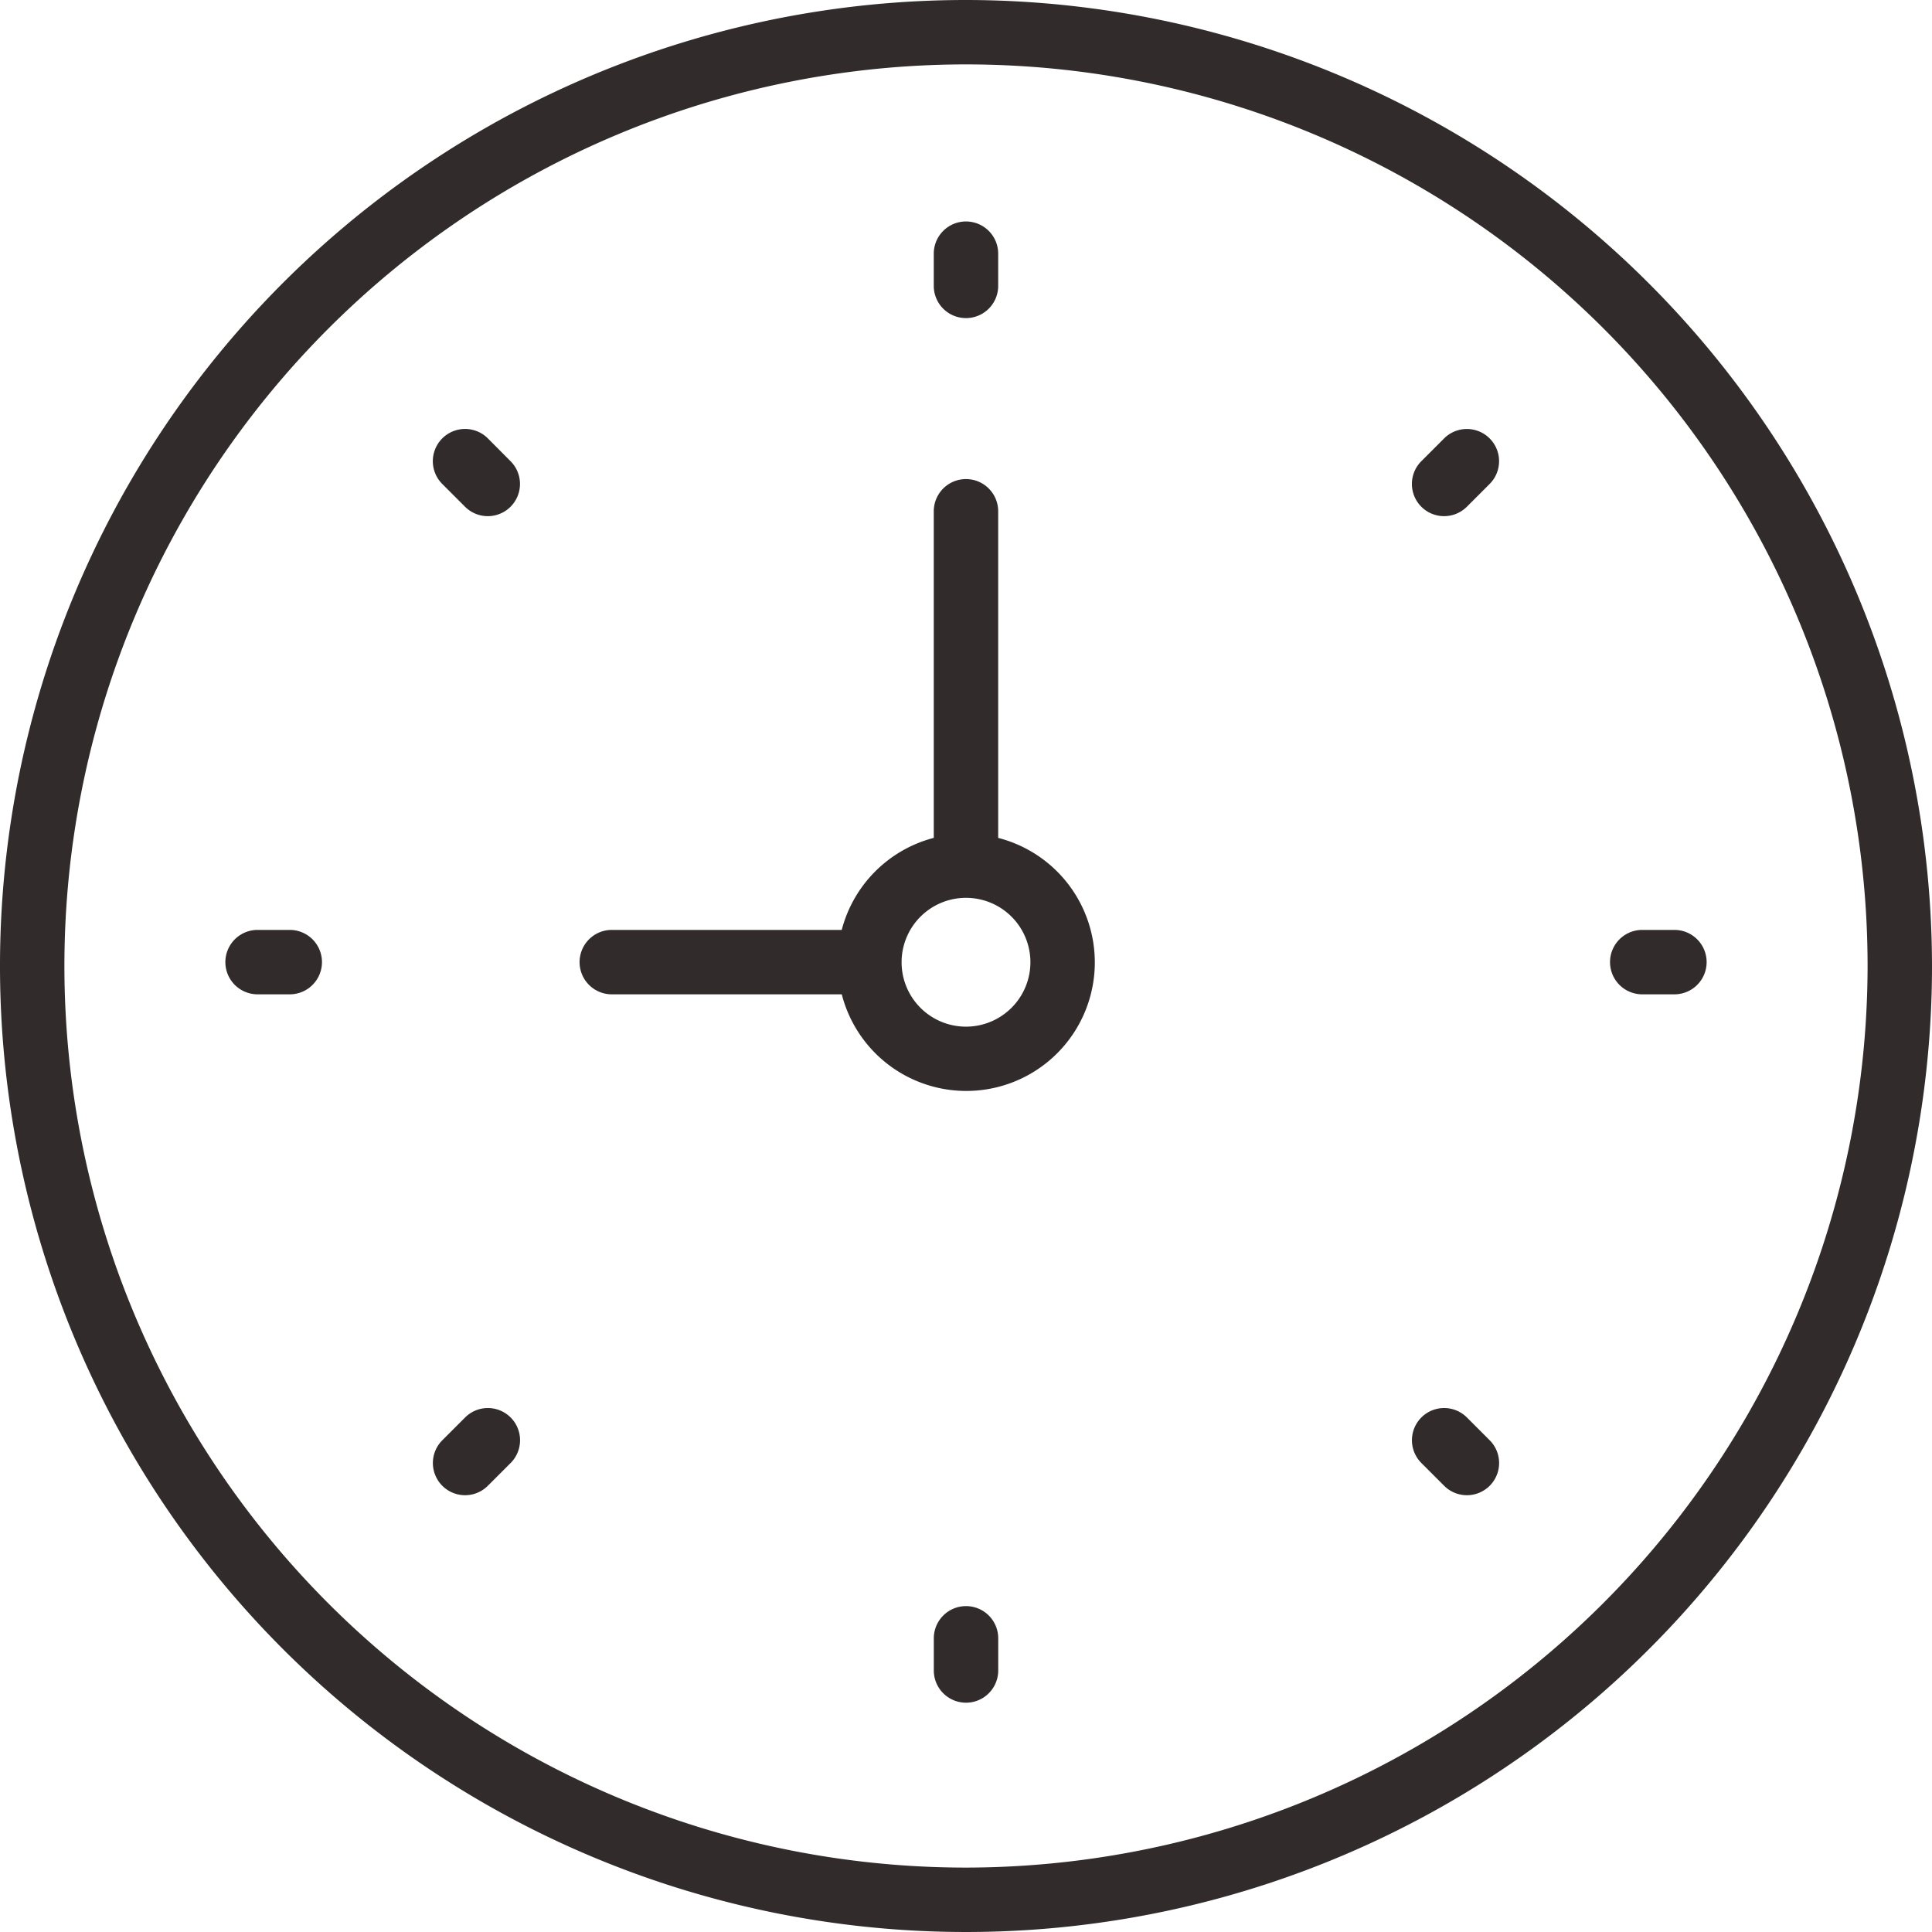 <?xml version="1.0" encoding="utf-8"?><svg xmlns="http://www.w3.org/2000/svg" width="53" height="53" viewBox="0 0 53 53"><defs><style>.a{fill:#312b2b;}</style></defs><path class="a" d="M26.5,0A26.5,26.5,0,1,0,53,26.5,26.53,26.53,0,0,0,26.5,0Zm0,51.233A24.733,24.733,0,1,1,51.233,26.5,24.762,24.762,0,0,1,26.5,51.233Z"/><path class="a" d="M29.483,24.721V15.762a.883.883,0,0,0-1.767,0v8.959a3.529,3.529,0,0,0-2.525,2.525H18.883a.883.883,0,0,0,0,1.767h6.309a3.526,3.526,0,1,0,4.291-4.291ZM28.6,29.9a1.767,1.767,0,1,1,1.767-1.767A1.768,1.768,0,0,1,28.6,29.9Z" transform="translate(-2.1 -1.736)"/><path class="a" d="M29.883,9.529a.883.883,0,0,0,.883-.883V7.762a.883.883,0,0,0-1.767,0v.883A.883.883,0,0,0,29.883,9.529Z" transform="translate(-3.383 -0.803)"/><path class="a" d="M29.883,49.879a.883.883,0,0,0-.883.883v.883a.883.883,0,0,0,1.767,0v-.883A.883.883,0,0,0,29.883,49.879Z" transform="translate(-3.383 -5.819)"/><path class="a" d="M51.767,28.879h-.883a.883.883,0,1,0,0,1.767h.883a.883.883,0,0,0,0-1.767Z" transform="translate(-5.833 -3.369)"/><path class="a" d="M8.767,28.879H7.883a.883.883,0,0,0,0,1.767h.883a.883.883,0,1,0,0-1.767Z" transform="translate(-0.817 -3.369)"/><path class="a" d="M44.732,13.581l-.625.625a.883.883,0,1,0,1.249,1.249l.625-.625a.883.883,0,0,0-1.249-1.249Z" transform="translate(-5.116 -1.554)"/><path class="a" d="M14.327,43.987l-.625.625a.883.883,0,1,0,1.249,1.249l.625-.625a.883.883,0,1,0-1.249-1.249Z" transform="translate(-1.568 -5.102)"/><path class="a" d="M45.357,43.987a.883.883,0,1,0-1.249,1.249l.625.625a.883.883,0,1,0,1.249-1.249Z" transform="translate(-5.116 -5.102)"/><path class="a" d="M14.952,13.581A.883.883,0,1,0,13.7,14.83l.625.625a.883.883,0,0,0,1.249-1.249Z" transform="translate(-1.568 -1.554)"/></svg>